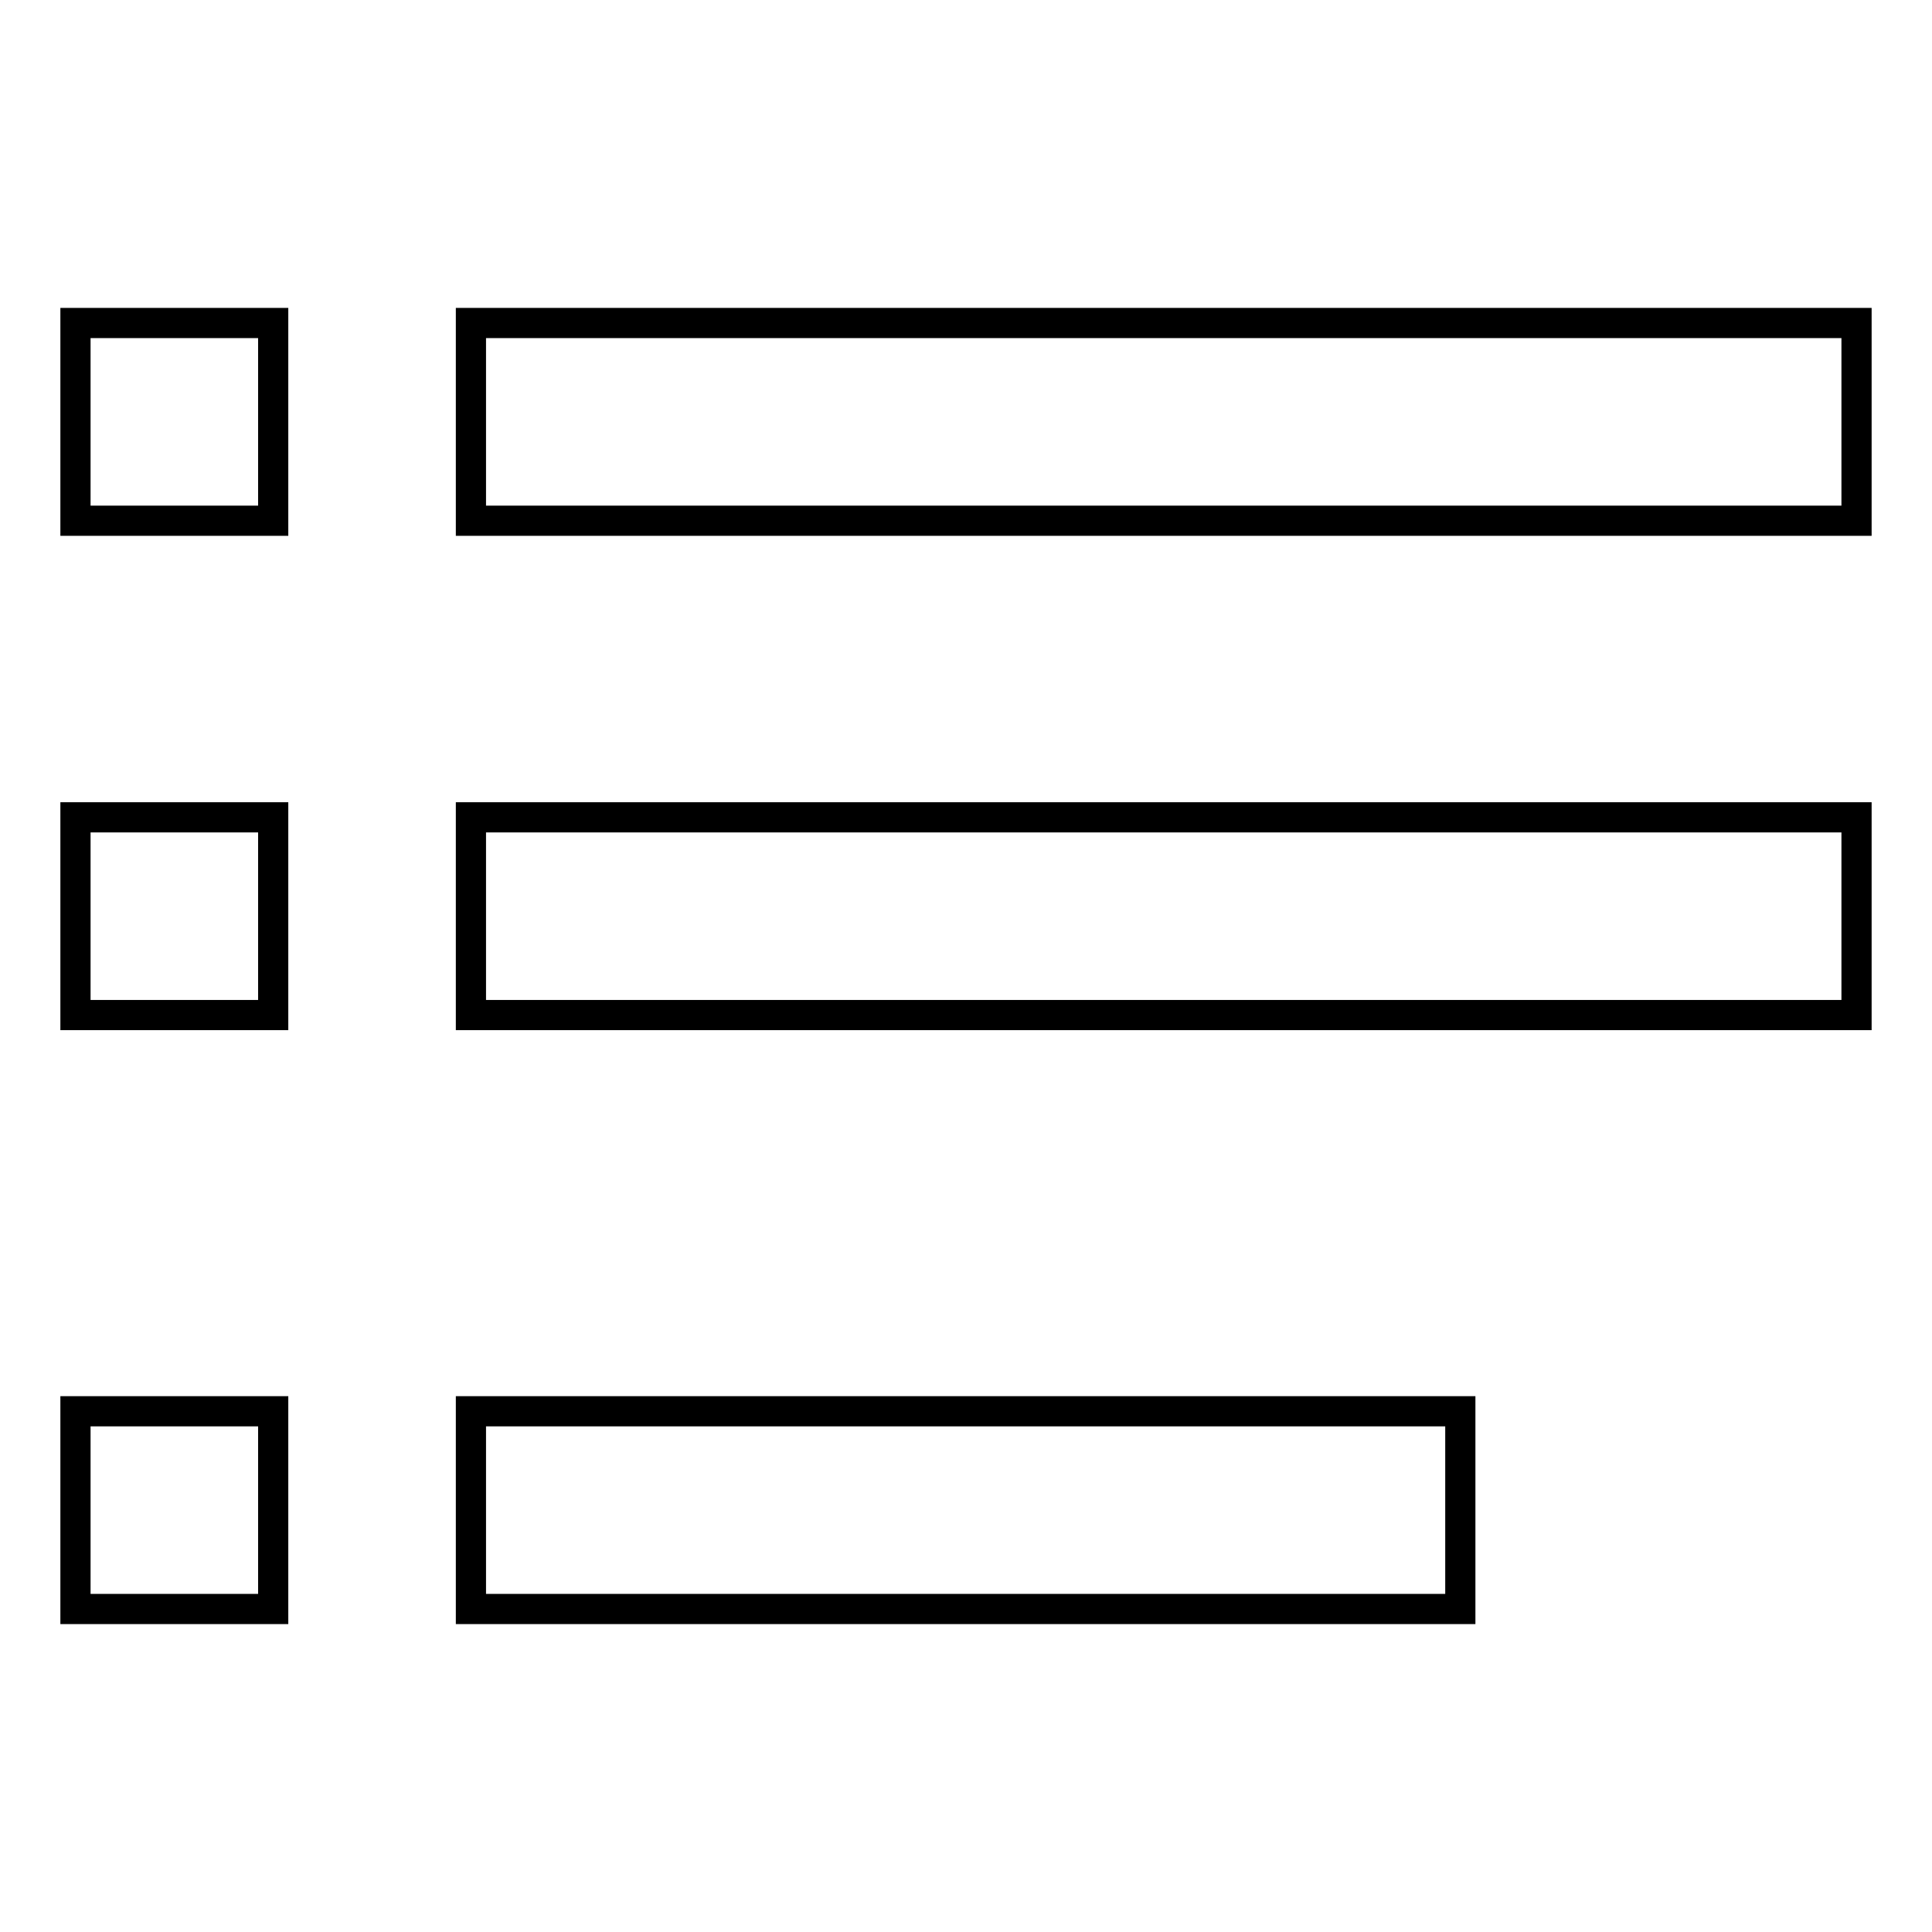 <?xml version="1.0" encoding="utf-8"?>
<!-- Svg Vector Icons : http://www.onlinewebfonts.com/icon -->
<!DOCTYPE svg PUBLIC "-//W3C//DTD SVG 1.1//EN" "http://www.w3.org/Graphics/SVG/1.1/DTD/svg11.dtd">
<svg version="1.1" xmlns="http://www.w3.org/2000/svg" xmlns:xlink="http://www.w3.org/1999/xlink" x="0px" y="0px" viewBox="0 0 256 256" enable-background="new 0 0 256 256" xml:space="preserve">
<g> <path stroke-width="4" fill-opacity="0" stroke="#000000"  d="M10,42.8h26.2V69H10V42.8z M62.4,42.8H246V69H62.4V42.8z M10,108.3h26.2v26.2H10V108.3z M62.4,108.3H246 v26.2H62.4V108.3z M10,187h26.2v26.2H10V187z M62.4,187h131.1v26.2H62.4V187z"/></g>
</svg>